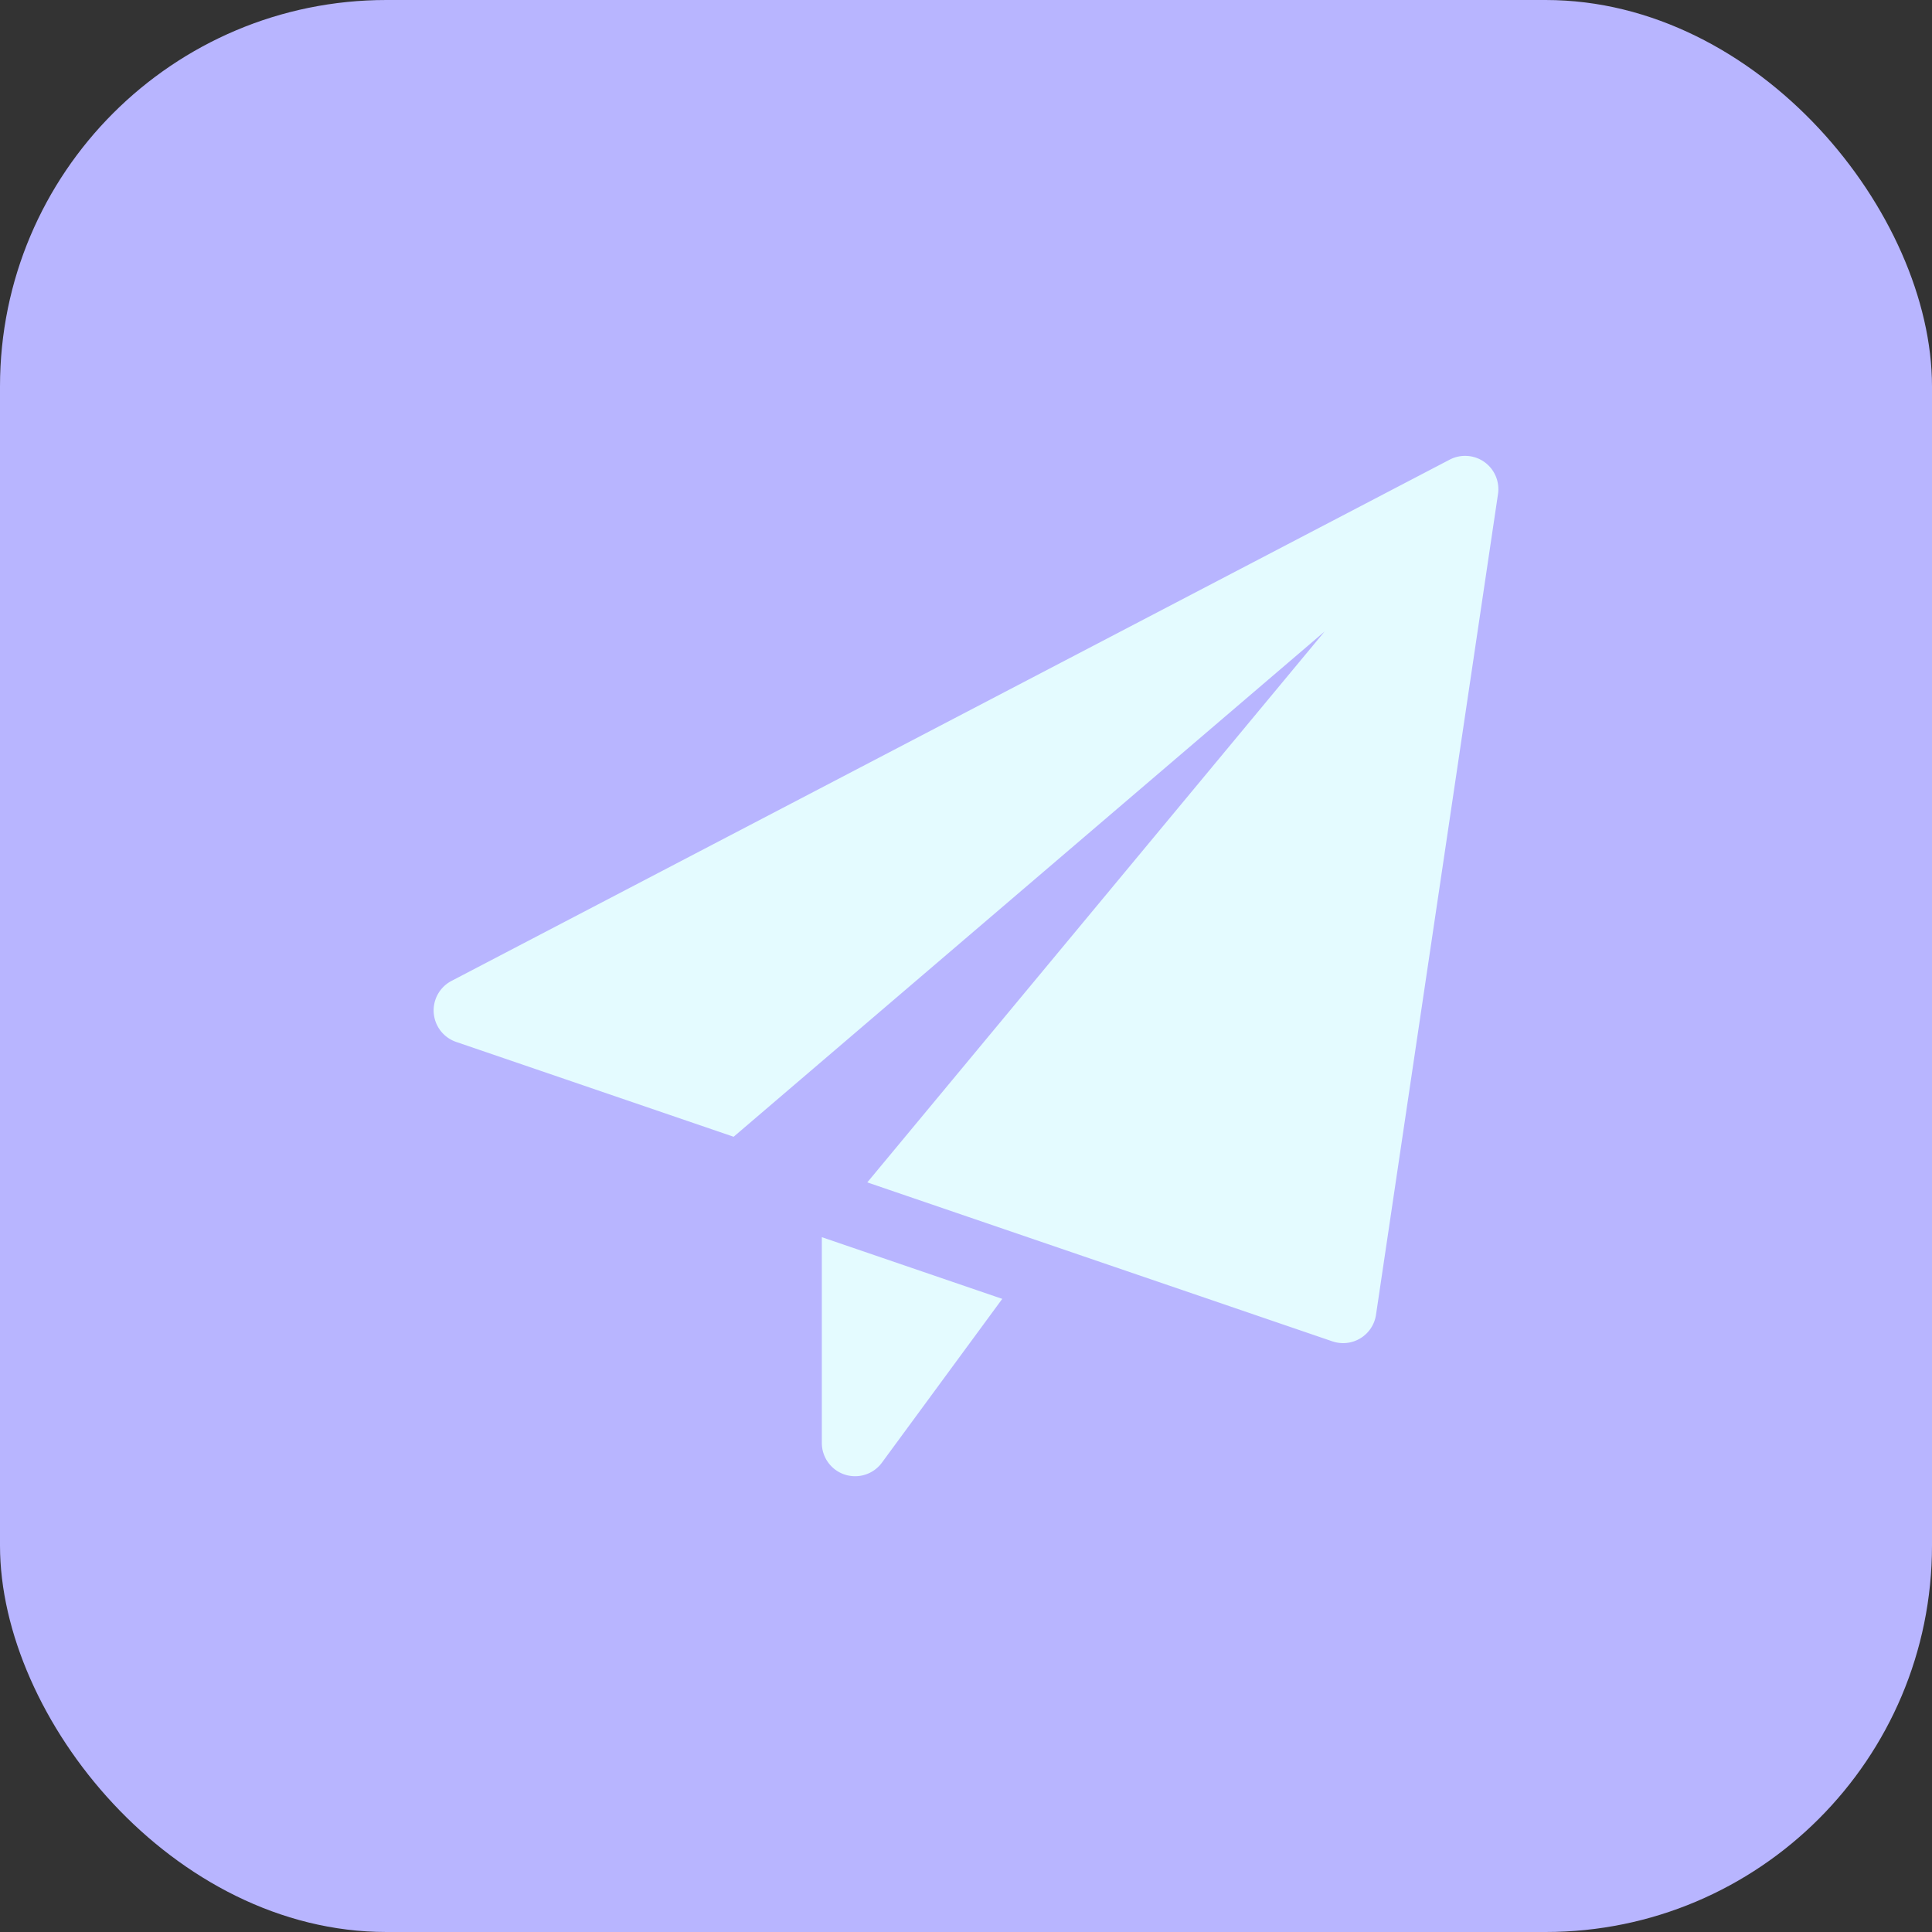 <?xml version="1.0" encoding="utf-8"?>
<svg xmlns="http://www.w3.org/2000/svg" width="55" height="55" viewBox="0 0 55 55">
  <rect x="0" y="0" width="55" height="55" fill="#333333" stroke="none"/>
  <g id="Group_10676" data-name="Group 10676" transform="translate(-360 -8989)">
    <g id="Group_10645" data-name="Group 10645" transform="translate(217 3139)">
      <g id="Group_10641" data-name="Group 10641">
        <rect id="Rectangle_1032" data-name="Rectangle 1032" width="55" height="55" rx="11" transform="translate(143 5850)" fill="#b8b5ff"/>
        <g id="paper-plane" transform="translate(155.345 5862.977)">
          <path id="Path_7386" data-name="Path 7386" d="M8.75,17.612V23.47a.947.947,0,0,0,1.71.561l3.426-4.663Z" transform="translate(2.301 4.631)" fill="#e4fbff"/>
          <path id="Path_7387" data-name="Path 7387" d="M29.913.176a.948.948,0,0,0-.988-.068L.509,14.947A.948.948,0,0,0,.64,16.684l7.9,2.7L25.364,5,12.345,20.683l13.239,4.525a.969.969,0,0,0,.306.051.946.946,0,0,0,.937-.807L30.3,1.087a.949.949,0,0,0-.388-.912Z" transform="translate(0)" fill="#e4fbff"/>
        </g>
      </g>
    </g>
  </g>
</svg>